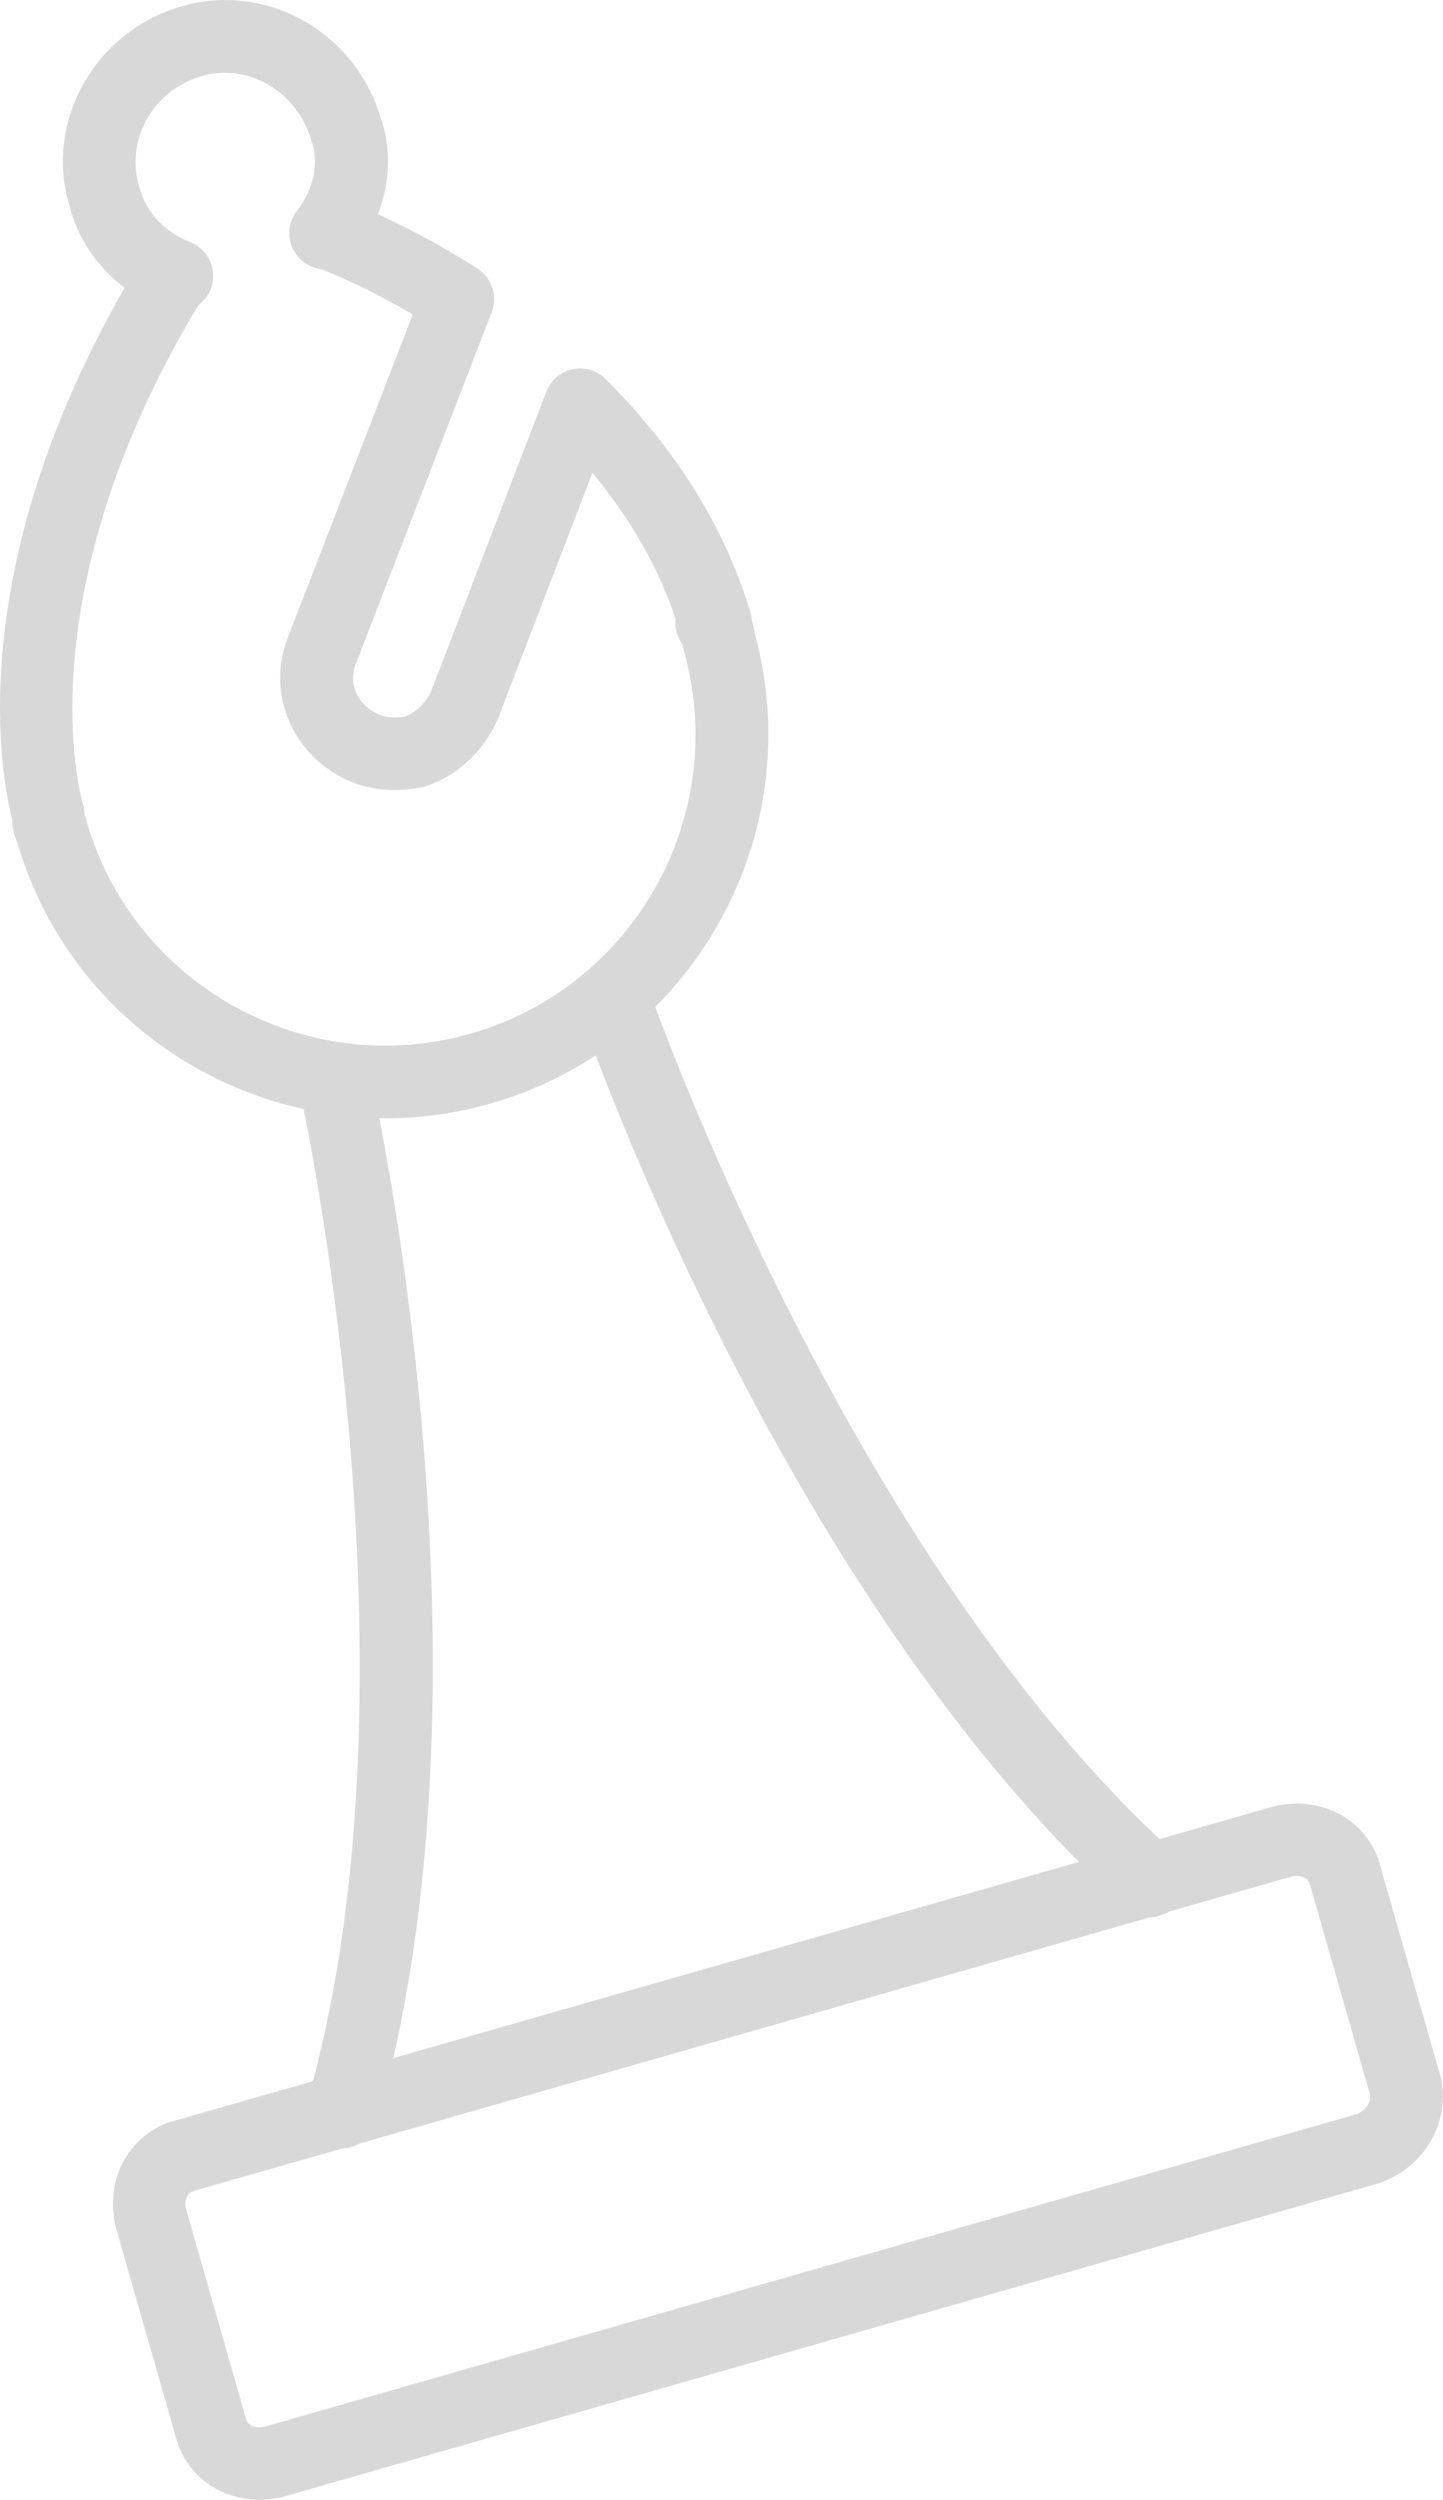 <?xml version="1.0" encoding="UTF-8"?>
<svg id="Livello_2" data-name="Livello 2" xmlns="http://www.w3.org/2000/svg" viewBox="0 0 74.46 128.97">
  <defs>
    <style>
      .cls-1 {
        fill: #d8d8d8;
        stroke-width: 0px;
      }
    </style>
  </defs>
  <g id="Livello_1-2" data-name="Livello 1">
    <path class="cls-1" d="M74.32,107.08l-3.04-10.62c-.26-1.16-.94-2.13-1.94-2.75-1.05-.65-2.35-.84-3.64-.52l-5.87,1.68c-14.93-14.04-24.43-38.63-26.02-42.93,4.88-4.88,7.08-12.17,5.13-19.28-.03-.23-.08-.44-.15-.63,0-.14-.03-.29-.07-.43-1.28-4.32-3.79-8.37-7.46-12.04-.45-.45-1.09-.64-1.71-.51-.62.13-1.13.57-1.36,1.16l-5.94,15.44c-.3.7-.88,1.13-1.33,1.31-.54.09-.96.06-1.34-.09-.55-.23-.98-.63-1.2-1.13-.15-.34-.27-.88.01-1.57l6.98-18.06c.32-.83.01-1.78-.74-2.26-2.05-1.31-3.86-2.22-5.13-2.8.64-1.66.7-3.44.13-5.01C18.29,1.59,13.66-.97,9.29.35,4.84,1.68,2.29,6.32,3.58,10.6c.43,1.7,1.43,3.17,2.85,4.25C-2.08,29.67.13,40.35.63,42.27c0,.34.06.74.28,1.24,2.1,7.14,7.92,12.2,14.76,13.7.99,4.92,5.69,30.55.48,50.15l-6.9,1.97c-1.16.26-2.13.95-2.75,1.94-.65,1.05-.84,2.35-.52,3.64l3.04,10.62c.26,1.16.95,2.13,1.94,2.75.72.44,1.55.67,2.42.67.4,0,.81-.05,1.22-.15l56.56-16.18s.1-.03.14-.05c2.29-.86,3.59-3.2,3.02-5.51ZM4.47,42.34c-.02-.06-.07-.19-.11-.28,0,0,0,0,0-.06,0-.19-.03-.38-.09-.56-.03-.1-3.14-10.53,5.96-25.69.37-.27.65-.68.74-1.16.17-.88-.31-1.76-1.14-2.09-.8-.32-2.2-1.11-2.65-2.89-.72-2.39.71-4.93,3.17-5.67,2.39-.72,4.93.71,5.71,3.28.42,1.16.14,2.52-.74,3.66-.44.56-.52,1.33-.2,1.97.29.58.85.97,1.48,1.04.64.25,2.43,1,4.7,2.33l-6.4,16.55c-.61,1.46-.59,3.05.04,4.48.61,1.39,1.74,2.48,3.21,3.09,1.11.44,2.3.53,3.62.27.07-.01.15-.03.22-.06,1.62-.54,3-1.82,3.71-3.49l4.87-12.67c1.97,2.38,3.41,4.9,4.29,7.53-.04.35.02.72.19,1.05.05.1.1.18.17.3.01.08.03.15.05.22,2.43,8.51-2.49,17.4-10.98,19.83-8.51,2.43-17.4-2.5-19.83-10.98ZM19.58,57.68c.1,0,.2.01.31.01,1.8,0,3.63-.25,5.44-.77,1.97-.56,3.78-1.41,5.41-2.48,2.47,6.52,11.21,27.76,24.93,41.61l-35.38,10.12c4.33-18.95.63-41.55-.72-48.5ZM70.04,109.05l-56.41,16.14c-.25.06-.51.03-.7-.09-.14-.08-.22-.2-.28-.48l-3.05-10.67c-.06-.24-.03-.51.09-.7.08-.14.2-.22.48-.28l7.49-2.14s0,0,0,0c.33,0,.63-.11.91-.26l40.78-11.67s.03,0,.04,0c.33,0,.64-.12.93-.29l6.34-1.81c.08-.02.16-.03.24-.03.17,0,.33.04.46.12.14.08.22.2.28.48l3.05,10.67c.09.37-.19.81-.66,1.01Z"/>
  </g>
</svg>
